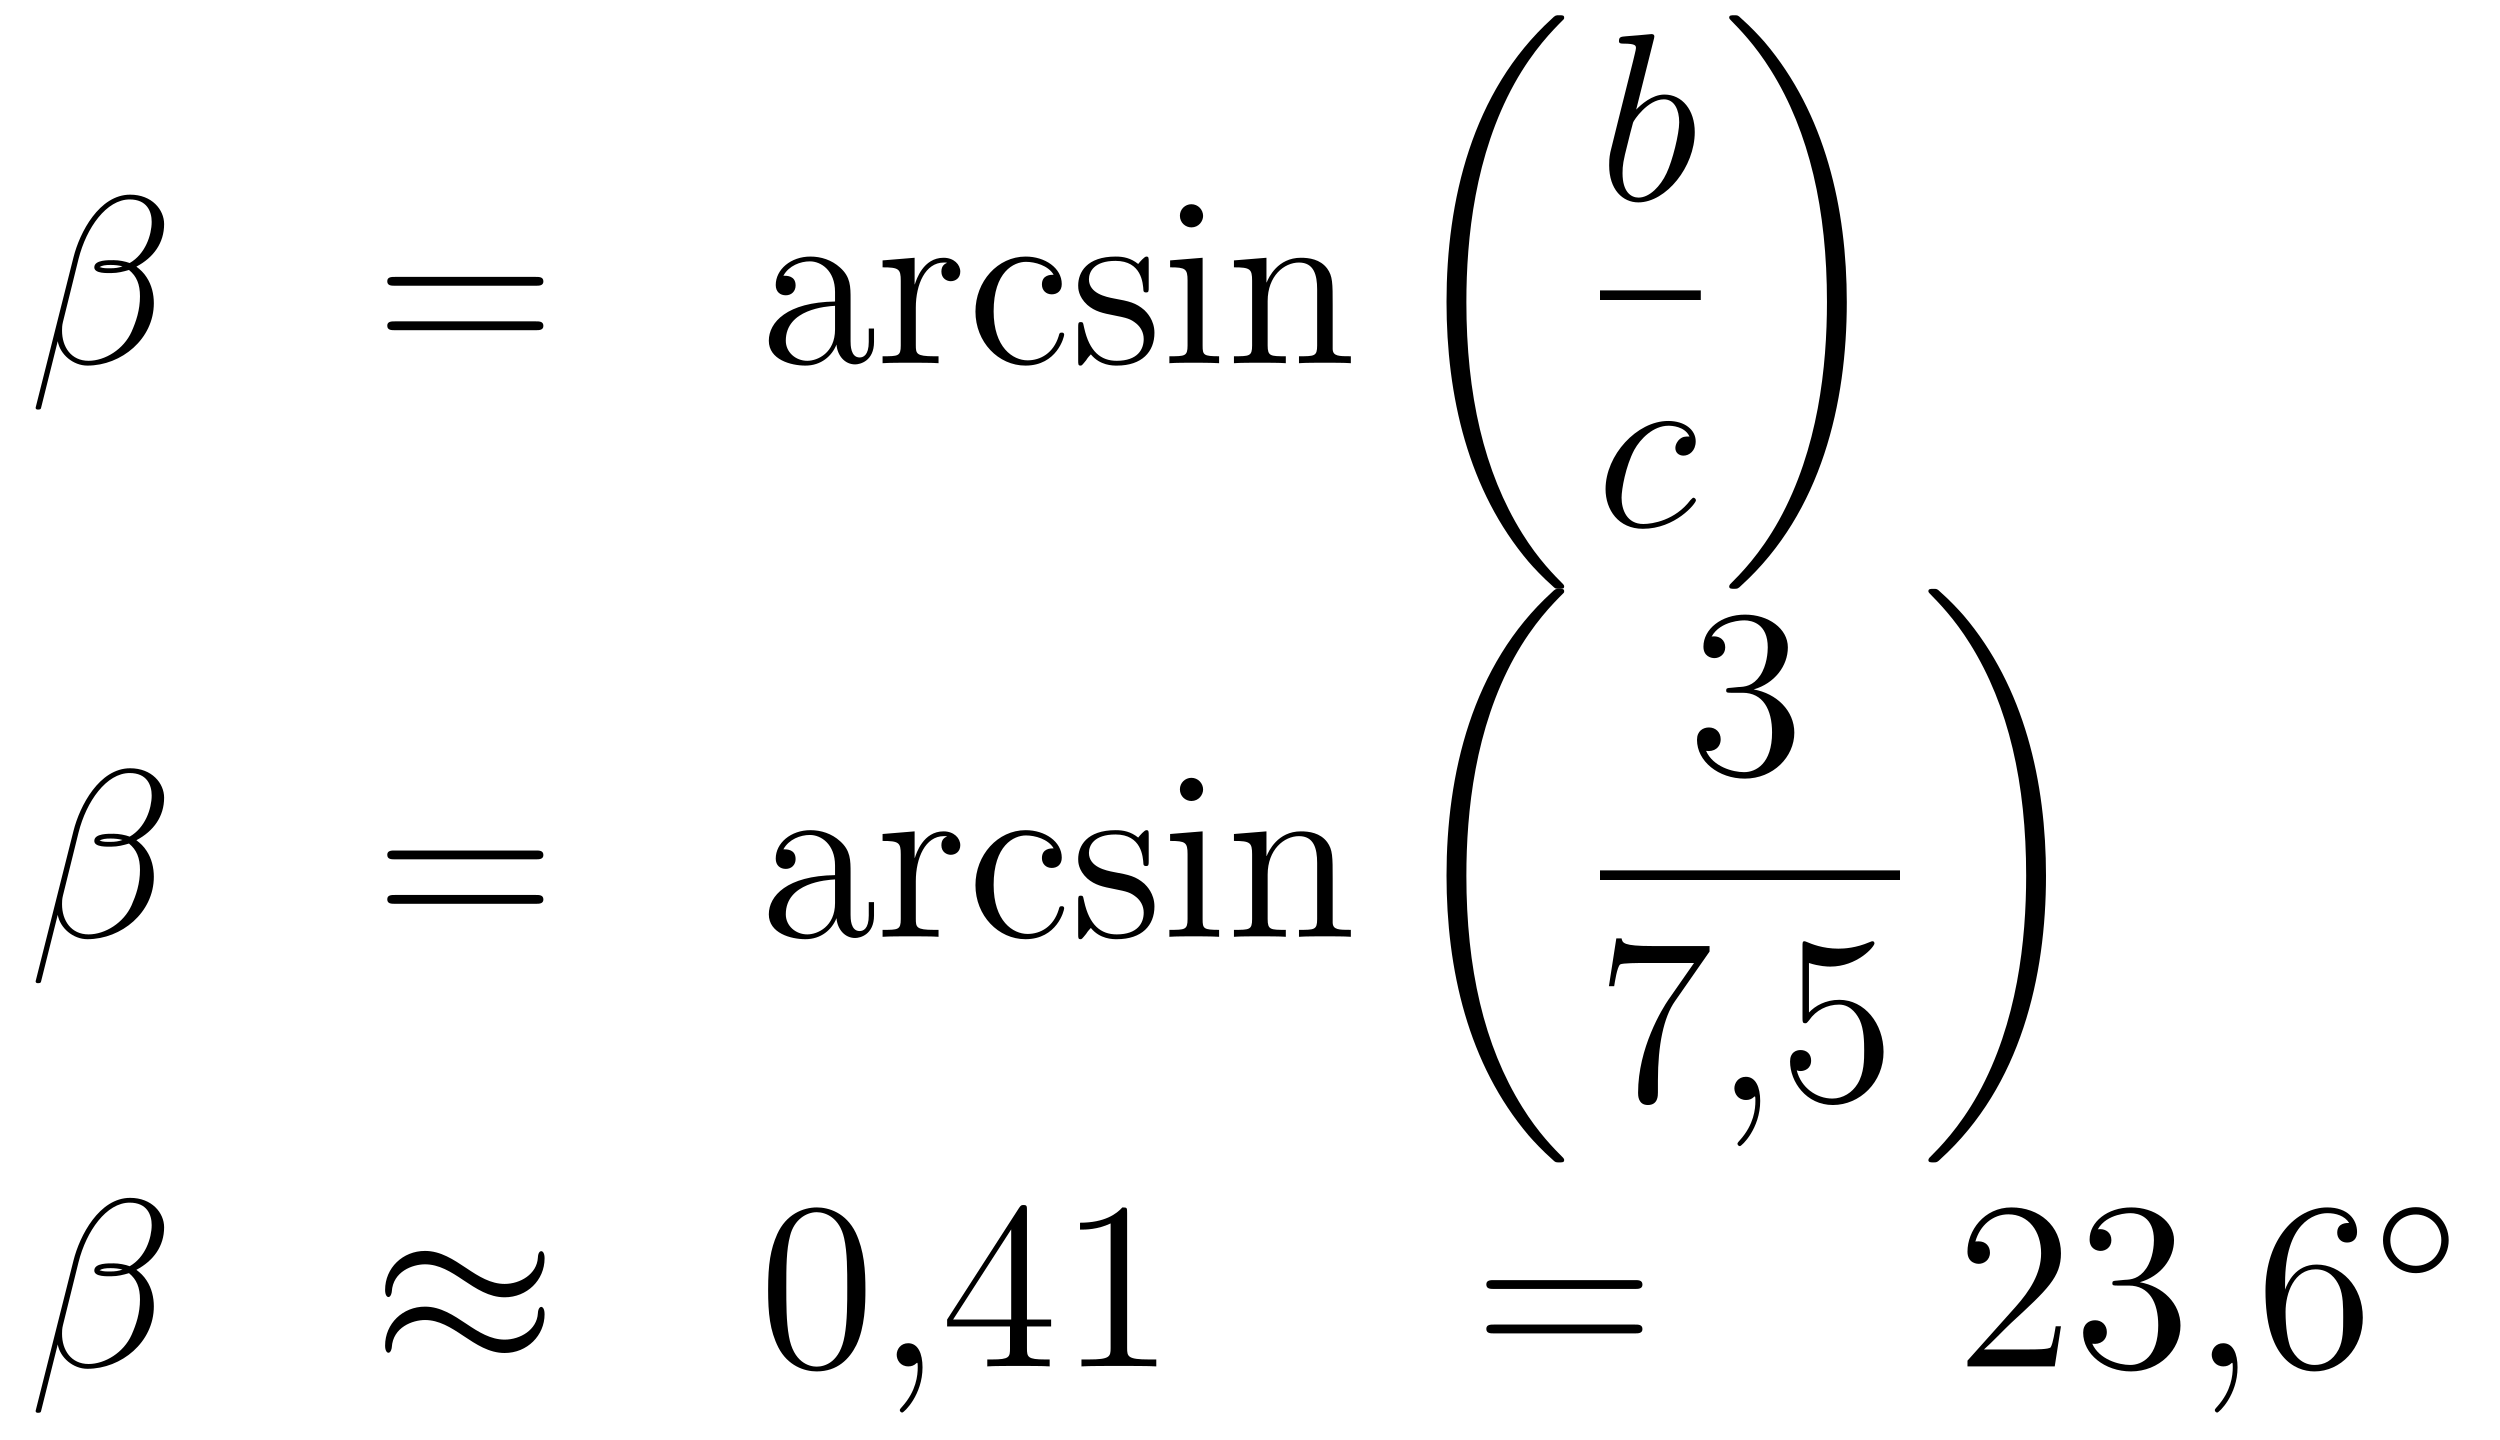 <?xml version='1.0'?>
<!-- This file was generated by dvisvgm 1.14.1 -->
<svg height='72pt' version='1.1' viewBox='0 -72 125 72' width='125pt' xmlns='http://www.w3.org/2000/svg' xmlns:xlink='http://www.w3.org/1999/xlink'>
<g id='page1'>
<g transform='matrix(1 0 0 1 -132 595)'>
<path d='M140.206 -655.797C140.206 -656.514 139.596 -657.267 138.508 -657.267C136.967 -657.267 135.986 -655.379 135.675 -654.136L133.787 -646.64C133.763 -646.545 133.834 -646.521 133.894 -646.521C133.978 -646.521 134.038 -646.533 134.05 -646.593L134.887 -649.94C135.006 -649.27 135.663 -648.72 136.369 -648.72C138.078 -648.72 139.692 -650.059 139.692 -651.841C139.692 -652.295 139.584 -652.749 139.333 -653.132C139.19 -653.359 139.011 -653.526 138.819 -653.669C139.68 -654.124 140.206 -654.853 140.206 -655.797ZM138.126 -653.681C137.935 -653.61 137.743 -653.586 137.516 -653.586C137.349 -653.586 137.193 -653.574 136.978 -653.646C137.098 -653.729 137.277 -653.753 137.528 -653.753C137.743 -653.753 137.959 -653.729 138.126 -653.681ZM139.584 -655.905C139.584 -655.248 139.262 -654.291 138.485 -653.849C138.258 -653.932 137.947 -653.992 137.684 -653.992C137.433 -653.992 136.715 -654.016 136.715 -653.633C136.715 -653.311 137.373 -653.347 137.576 -653.347C137.887 -653.347 138.162 -653.418 138.449 -653.502C138.831 -653.191 138.999 -652.785 138.999 -652.187C138.999 -651.494 138.807 -650.932 138.58 -650.418C138.186 -649.533 137.253 -648.96 136.428 -648.96C135.556 -648.96 135.102 -649.653 135.102 -650.466C135.102 -650.573 135.102 -650.729 135.149 -650.908L135.927 -654.052C136.321 -655.618 137.325 -657.028 138.485 -657.028C139.345 -657.028 139.584 -656.431 139.584 -655.905Z' fill-rule='evenodd'/>
<path d='M158.787 -652.713C158.954 -652.713 159.169 -652.713 159.169 -652.928C159.169 -653.155 158.966 -653.155 158.787 -653.155H151.746C151.578 -653.155 151.363 -653.155 151.363 -652.94C151.363 -652.713 151.566 -652.713 151.746 -652.713H158.787ZM158.787 -650.49C158.954 -650.49 159.169 -650.49 159.169 -650.705C159.169 -650.932 158.966 -650.932 158.787 -650.932H151.746C151.578 -650.932 151.363 -650.932 151.363 -650.717C151.363 -650.49 151.566 -650.49 151.746 -650.49H158.787Z' fill-rule='evenodd'/>
<path d='M174.529 -652.032C174.529 -652.677 174.529 -653.155 174.003 -653.622C173.585 -654.004 173.047 -654.172 172.521 -654.172C171.54 -654.172 170.787 -653.526 170.787 -652.749C170.787 -652.402 171.015 -652.235 171.29 -652.235C171.576 -652.235 171.78 -652.438 171.78 -652.725C171.78 -653.215 171.349 -653.215 171.17 -653.215C171.445 -653.717 172.019 -653.932 172.497 -653.932C173.047 -653.932 173.752 -653.478 173.752 -652.402V-651.924C171.349 -651.888 170.441 -650.884 170.441 -649.964C170.441 -649.019 171.54 -648.72 172.27 -648.72C173.059 -648.72 173.597 -649.199 173.824 -649.773C173.872 -649.211 174.242 -648.78 174.756 -648.78C175.007 -648.78 175.701 -648.948 175.701 -649.904V-650.573H175.438V-649.904C175.438 -649.222 175.151 -649.127 174.983 -649.127C174.529 -649.127 174.529 -649.76 174.529 -649.94V-652.032ZM173.752 -650.526C173.752 -649.354 172.88 -648.96 172.365 -648.96C171.78 -648.96 171.29 -649.39 171.29 -649.964C171.29 -651.542 173.322 -651.685 173.752 -651.709V-650.526ZM177.791 -651.625C177.791 -652.785 178.269 -653.873 179.19 -653.873C179.285 -653.873 179.309 -653.873 179.357 -653.861C179.261 -653.813 179.07 -653.741 179.07 -653.418C179.07 -653.072 179.345 -652.94 179.536 -652.94C179.775 -652.94 180.014 -653.096 180.014 -653.418C180.014 -653.777 179.692 -654.112 179.178 -654.112C178.162 -654.112 177.815 -653.012 177.743 -652.785H177.731V-654.112L176.129 -653.98V-653.633C176.942 -653.633 177.038 -653.55 177.038 -652.964V-649.725C177.038 -649.187 176.907 -649.187 176.129 -649.187V-648.84C176.464 -648.864 177.122 -648.864 177.48 -648.864C177.803 -648.864 178.652 -648.864 178.927 -648.84V-649.187H178.688C177.815 -649.187 177.791 -649.318 177.791 -649.748V-651.625ZM184.682 -653.263C184.539 -653.263 184.096 -653.263 184.096 -652.773C184.096 -652.486 184.3 -652.283 184.587 -652.283C184.861 -652.283 185.088 -652.45 185.088 -652.797C185.088 -653.598 184.252 -654.172 183.283 -654.172C181.885 -654.172 180.773 -652.928 180.773 -651.422C180.773 -649.892 181.921 -648.72 183.272 -648.72C184.849 -648.72 185.208 -650.155 185.208 -650.262S185.124 -650.37 185.088 -650.37C184.981 -650.37 184.969 -650.334 184.933 -650.191C184.67 -649.342 184.025 -648.983 183.379 -648.983C182.65 -648.983 181.682 -649.617 181.682 -651.434C181.682 -653.418 182.698 -653.908 183.295 -653.908C183.75 -653.908 184.407 -653.729 184.682 -653.263ZM189.436 -653.897C189.436 -654.112 189.436 -654.172 189.316 -654.172C189.22 -654.172 188.993 -653.908 188.91 -653.801C188.539 -654.1 188.168 -654.172 187.786 -654.172C186.339 -654.172 185.909 -653.382 185.909 -652.725C185.909 -652.593 185.909 -652.175 186.363 -651.757C186.746 -651.422 187.152 -651.338 187.702 -651.231C188.36 -651.099 188.515 -651.063 188.814 -650.824C189.029 -650.645 189.185 -650.382 189.185 -650.047C189.185 -649.533 188.886 -648.96 187.834 -648.96C187.045 -648.96 186.471 -649.414 186.208 -650.609C186.16 -650.824 186.16 -650.836 186.148 -650.848C186.124 -650.896 186.076 -650.896 186.041 -650.896C185.909 -650.896 185.909 -650.836 185.909 -650.621V-648.995C185.909 -648.78 185.909 -648.72 186.029 -648.72C186.088 -648.72 186.1 -648.732 186.304 -648.983C186.363 -649.067 186.363 -649.091 186.543 -649.282C186.997 -648.72 187.642 -648.72 187.846 -648.72C189.101 -648.72 189.722 -649.414 189.722 -650.358C189.722 -651.004 189.328 -651.386 189.22 -651.494C188.79 -651.864 188.467 -651.936 187.678 -652.08C187.32 -652.151 186.447 -652.319 186.447 -653.036C186.447 -653.407 186.698 -653.956 187.774 -653.956C189.077 -653.956 189.149 -652.845 189.172 -652.474C189.185 -652.378 189.268 -652.378 189.304 -652.378C189.436 -652.378 189.436 -652.438 189.436 -652.653V-653.897ZM192.155 -656.204C192.155 -656.514 191.904 -656.789 191.569 -656.789C191.258 -656.789 190.995 -656.538 190.995 -656.216C190.995 -655.857 191.282 -655.63 191.569 -655.63C191.939 -655.63 192.155 -655.941 192.155 -656.204ZM190.505 -653.98V-653.633C191.27 -653.633 191.378 -653.562 191.378 -652.976V-649.725C191.378 -649.187 191.246 -649.187 190.469 -649.187V-648.84C190.804 -648.864 191.378 -648.864 191.724 -648.864C191.856 -648.864 192.548 -648.864 192.955 -648.84V-649.187C192.179 -649.187 192.131 -649.247 192.131 -649.713V-654.112L190.505 -653.98ZM198.634 -651.745C198.634 -652.857 198.634 -653.191 198.359 -653.574C198.012 -654.04 197.45 -654.112 197.044 -654.112C195.884 -654.112 195.431 -653.12 195.335 -652.881H195.323V-654.112L193.697 -653.98V-653.633C194.509 -653.633 194.605 -653.55 194.605 -652.964V-649.725C194.605 -649.187 194.474 -649.187 193.697 -649.187V-648.84C194.008 -648.864 194.653 -648.864 194.988 -648.864C195.335 -648.864 195.98 -648.864 196.291 -648.84V-649.187C195.526 -649.187 195.383 -649.187 195.383 -649.725V-651.948C195.383 -653.203 196.207 -653.873 196.949 -653.873C197.689 -653.873 197.857 -653.263 197.857 -652.534V-649.725C197.857 -649.187 197.725 -649.187 196.949 -649.187V-648.84C197.26 -648.864 197.905 -648.864 198.24 -648.864C198.587 -648.864 199.231 -648.864 199.542 -648.84V-649.187C198.944 -649.187 198.646 -649.187 198.634 -649.545V-651.745Z' fill-rule='evenodd'/>
<path d='M210.208 -637.68C210.208 -637.728 210.184 -637.752 210.16 -637.788C209.718 -638.23 208.916 -639.031 208.116 -640.322C206.191 -643.406 205.319 -647.291 205.319 -651.893C205.319 -655.109 205.75 -659.257 207.721 -662.819C208.666 -664.517 209.646 -665.497 210.172 -666.023C210.208 -666.059 210.208 -666.083 210.208 -666.119C210.208 -666.238 210.124 -666.238 209.957 -666.238C209.789 -666.238 209.766 -666.238 209.586 -666.059C205.582 -662.413 204.326 -656.938 204.326 -651.905C204.326 -647.207 205.402 -642.473 208.439 -638.899C208.678 -638.624 209.132 -638.134 209.622 -637.704C209.766 -637.56 209.789 -637.56 209.957 -637.56C210.124 -637.56 210.208 -637.56 210.208 -637.68Z' fill-rule='evenodd'/>
<path d='M214.681 -664.997C214.693 -665.045 214.717 -665.117 214.717 -665.177C214.717 -665.296 214.598 -665.296 214.573 -665.296C214.562 -665.296 214.132 -665.26 213.917 -665.236C213.713 -665.224 213.534 -665.201 213.319 -665.188C213.032 -665.165 212.948 -665.153 212.948 -664.938C212.948 -664.818 213.067 -664.818 213.187 -664.818C213.797 -664.818 213.797 -664.71 213.797 -664.591C213.797 -664.507 213.701 -664.161 213.654 -663.945L213.366 -662.798C213.247 -662.32 212.566 -659.606 212.518 -659.391C212.458 -659.092 212.458 -658.889 212.458 -658.733C212.458 -657.514 213.139 -656.88 213.917 -656.88C215.303 -656.88 216.738 -658.662 216.738 -660.395C216.738 -661.495 216.116 -662.272 215.219 -662.272C214.598 -662.272 214.036 -661.758 213.809 -661.519L214.681 -664.997ZM213.929 -657.12C213.546 -657.12 213.127 -657.407 213.127 -658.339C213.127 -658.733 213.163 -658.96 213.378 -659.797C213.414 -659.953 213.606 -660.718 213.654 -660.873C213.677 -660.969 214.382 -662.033 215.195 -662.033C215.722 -662.033 215.96 -661.507 215.96 -660.885C215.96 -660.311 215.626 -658.96 215.327 -658.339C215.028 -657.693 214.478 -657.12 213.929 -657.12Z' fill-rule='evenodd'/>
<path d='M212 -652H217.039V-652.48H212'/>
<path d='M216.474 -645.175C216.247 -645.175 216.139 -645.175 215.972 -645.031C215.9 -644.972 215.768 -644.792 215.768 -644.601C215.768 -644.362 215.948 -644.218 216.175 -644.218C216.462 -644.218 216.785 -644.457 216.785 -644.936C216.785 -645.509 216.235 -645.952 215.41 -645.952C213.844 -645.952 212.278 -644.242 212.278 -642.545C212.278 -641.505 212.923 -640.56 214.144 -640.56C215.768 -640.56 216.797 -641.827 216.797 -641.983C216.797 -642.055 216.725 -642.114 216.677 -642.114C216.641 -642.114 216.629 -642.102 216.522 -641.995C215.756 -640.979 214.621 -640.8 214.166 -640.8C213.342 -640.8 213.079 -641.517 213.079 -642.114C213.079 -642.533 213.282 -643.692 213.713 -644.505C214.024 -645.067 214.669 -645.713 215.422 -645.713C215.578 -645.713 216.235 -645.689 216.474 -645.175Z' fill-rule='evenodd'/>
<path d='M224.34 -651.893C224.34 -656.591 223.264 -661.325 220.228 -664.899C219.989 -665.174 219.534 -665.664 219.044 -666.095C218.9 -666.238 218.876 -666.238 218.71 -666.238C218.566 -666.238 218.459 -666.238 218.459 -666.119C218.459 -666.071 218.507 -666.023 218.53 -665.999C218.948 -665.569 219.749 -664.768 220.55 -663.477C222.475 -660.393 223.348 -656.508 223.348 -651.905C223.348 -648.69 222.917 -644.542 220.945 -640.979C220.001 -639.282 219.008 -638.29 218.507 -637.788C218.482 -637.752 218.459 -637.716 218.459 -637.68C218.459 -637.56 218.566 -637.56 218.71 -637.56C218.876 -637.56 218.9 -637.56 219.08 -637.74C223.085 -641.386 224.34 -646.861 224.34 -651.893Z' fill-rule='evenodd'/>
<path d='M140.206 -627.117C140.206 -627.834 139.596 -628.587 138.508 -628.587C136.967 -628.587 135.986 -626.699 135.675 -625.456L133.787 -617.96C133.763 -617.865 133.834 -617.841 133.894 -617.841C133.978 -617.841 134.038 -617.853 134.05 -617.913L134.887 -621.26C135.006 -620.59 135.663 -620.04 136.369 -620.04C138.078 -620.04 139.692 -621.379 139.692 -623.161C139.692 -623.615 139.584 -624.069 139.333 -624.452C139.19 -624.679 139.011 -624.846 138.819 -624.989C139.68 -625.444 140.206 -626.173 140.206 -627.117ZM138.126 -625.001C137.935 -624.93 137.743 -624.906 137.516 -624.906C137.349 -624.906 137.193 -624.894 136.978 -624.966C137.098 -625.049 137.277 -625.073 137.528 -625.073C137.743 -625.073 137.959 -625.049 138.126 -625.001ZM139.584 -627.225C139.584 -626.568 139.262 -625.611 138.485 -625.169C138.258 -625.252 137.947 -625.312 137.684 -625.312C137.433 -625.312 136.715 -625.336 136.715 -624.953C136.715 -624.631 137.373 -624.667 137.576 -624.667C137.887 -624.667 138.162 -624.738 138.449 -624.822C138.831 -624.511 138.999 -624.105 138.999 -623.507C138.999 -622.814 138.807 -622.252 138.58 -621.738C138.186 -620.853 137.253 -620.28 136.428 -620.28C135.556 -620.28 135.102 -620.973 135.102 -621.786C135.102 -621.893 135.102 -622.049 135.149 -622.228L135.927 -625.372C136.321 -626.938 137.325 -628.348 138.485 -628.348C139.345 -628.348 139.584 -627.751 139.584 -627.225Z' fill-rule='evenodd'/>
<path d='M158.787 -624.033C158.954 -624.033 159.169 -624.033 159.169 -624.248C159.169 -624.475 158.966 -624.475 158.787 -624.475H151.746C151.578 -624.475 151.363 -624.475 151.363 -624.26C151.363 -624.033 151.566 -624.033 151.746 -624.033H158.787ZM158.787 -621.81C158.954 -621.81 159.169 -621.81 159.169 -622.025C159.169 -622.252 158.966 -622.252 158.787 -622.252H151.746C151.578 -622.252 151.363 -622.252 151.363 -622.037C151.363 -621.81 151.566 -621.81 151.746 -621.81H158.787Z' fill-rule='evenodd'/>
<path d='M174.529 -623.352C174.529 -623.997 174.529 -624.475 174.003 -624.942C173.585 -625.324 173.047 -625.492 172.521 -625.492C171.54 -625.492 170.787 -624.846 170.787 -624.069C170.787 -623.722 171.015 -623.555 171.29 -623.555C171.576 -623.555 171.78 -623.758 171.78 -624.045C171.78 -624.535 171.349 -624.535 171.17 -624.535C171.445 -625.037 172.019 -625.252 172.497 -625.252C173.047 -625.252 173.752 -624.798 173.752 -623.722V-623.244C171.349 -623.208 170.441 -622.204 170.441 -621.284C170.441 -620.339 171.54 -620.04 172.27 -620.04C173.059 -620.04 173.597 -620.519 173.824 -621.093C173.872 -620.531 174.242 -620.1 174.756 -620.1C175.007 -620.1 175.701 -620.268 175.701 -621.224V-621.893H175.438V-621.224C175.438 -620.542 175.151 -620.447 174.983 -620.447C174.529 -620.447 174.529 -621.08 174.529 -621.26V-623.352ZM173.752 -621.846C173.752 -620.674 172.88 -620.28 172.365 -620.28C171.78 -620.28 171.29 -620.71 171.29 -621.284C171.29 -622.862 173.322 -623.005 173.752 -623.029V-621.846ZM177.791 -622.945C177.791 -624.105 178.269 -625.193 179.19 -625.193C179.285 -625.193 179.309 -625.193 179.357 -625.181C179.261 -625.133 179.07 -625.061 179.07 -624.738C179.07 -624.392 179.345 -624.26 179.536 -624.26C179.775 -624.26 180.014 -624.416 180.014 -624.738C180.014 -625.097 179.692 -625.432 179.178 -625.432C178.162 -625.432 177.815 -624.332 177.743 -624.105H177.731V-625.432L176.129 -625.3V-624.953C176.942 -624.953 177.038 -624.87 177.038 -624.284V-621.045C177.038 -620.507 176.907 -620.507 176.129 -620.507V-620.16C176.464 -620.184 177.122 -620.184 177.48 -620.184C177.803 -620.184 178.652 -620.184 178.927 -620.16V-620.507H178.688C177.815 -620.507 177.791 -620.638 177.791 -621.068V-622.945ZM184.682 -624.583C184.539 -624.583 184.096 -624.583 184.096 -624.093C184.096 -623.806 184.3 -623.603 184.587 -623.603C184.861 -623.603 185.088 -623.77 185.088 -624.117C185.088 -624.918 184.252 -625.492 183.283 -625.492C181.885 -625.492 180.773 -624.248 180.773 -622.742C180.773 -621.212 181.921 -620.04 183.272 -620.04C184.849 -620.04 185.208 -621.475 185.208 -621.582S185.124 -621.69 185.088 -621.69C184.981 -621.69 184.969 -621.654 184.933 -621.511C184.67 -620.662 184.025 -620.303 183.379 -620.303C182.65 -620.303 181.682 -620.937 181.682 -622.754C181.682 -624.738 182.698 -625.228 183.295 -625.228C183.75 -625.228 184.407 -625.049 184.682 -624.583ZM189.436 -625.217C189.436 -625.432 189.436 -625.492 189.316 -625.492C189.22 -625.492 188.993 -625.228 188.91 -625.121C188.539 -625.42 188.168 -625.492 187.786 -625.492C186.339 -625.492 185.909 -624.702 185.909 -624.045C185.909 -623.913 185.909 -623.495 186.363 -623.077C186.746 -622.742 187.152 -622.658 187.702 -622.551C188.36 -622.419 188.515 -622.383 188.814 -622.144C189.029 -621.965 189.185 -621.702 189.185 -621.367C189.185 -620.853 188.886 -620.28 187.834 -620.28C187.045 -620.28 186.471 -620.734 186.208 -621.929C186.16 -622.144 186.16 -622.156 186.148 -622.168C186.124 -622.216 186.076 -622.216 186.041 -622.216C185.909 -622.216 185.909 -622.156 185.909 -621.941V-620.315C185.909 -620.1 185.909 -620.04 186.029 -620.04C186.088 -620.04 186.1 -620.052 186.304 -620.303C186.363 -620.387 186.363 -620.411 186.543 -620.602C186.997 -620.04 187.642 -620.04 187.846 -620.04C189.101 -620.04 189.722 -620.734 189.722 -621.678C189.722 -622.324 189.328 -622.706 189.22 -622.814C188.79 -623.184 188.467 -623.256 187.678 -623.4C187.32 -623.471 186.447 -623.639 186.447 -624.356C186.447 -624.727 186.698 -625.276 187.774 -625.276C189.077 -625.276 189.149 -624.165 189.172 -623.794C189.185 -623.698 189.268 -623.698 189.304 -623.698C189.436 -623.698 189.436 -623.758 189.436 -623.973V-625.217ZM192.155 -627.524C192.155 -627.834 191.904 -628.109 191.569 -628.109C191.258 -628.109 190.995 -627.858 190.995 -627.536C190.995 -627.177 191.282 -626.95 191.569 -626.95C191.939 -626.95 192.155 -627.261 192.155 -627.524ZM190.505 -625.3V-624.953C191.27 -624.953 191.378 -624.882 191.378 -624.296V-621.045C191.378 -620.507 191.246 -620.507 190.469 -620.507V-620.16C190.804 -620.184 191.378 -620.184 191.724 -620.184C191.856 -620.184 192.548 -620.184 192.955 -620.16V-620.507C192.179 -620.507 192.131 -620.567 192.131 -621.033V-625.432L190.505 -625.3ZM198.634 -623.065C198.634 -624.177 198.634 -624.511 198.359 -624.894C198.012 -625.36 197.45 -625.432 197.044 -625.432C195.884 -625.432 195.431 -624.44 195.335 -624.201H195.323V-625.432L193.697 -625.3V-624.953C194.509 -624.953 194.605 -624.87 194.605 -624.284V-621.045C194.605 -620.507 194.474 -620.507 193.697 -620.507V-620.16C194.008 -620.184 194.653 -620.184 194.988 -620.184C195.335 -620.184 195.98 -620.184 196.291 -620.16V-620.507C195.526 -620.507 195.383 -620.507 195.383 -621.045V-623.268C195.383 -624.523 196.207 -625.193 196.949 -625.193C197.689 -625.193 197.857 -624.583 197.857 -623.854V-621.045C197.857 -620.507 197.725 -620.507 196.949 -620.507V-620.16C197.26 -620.184 197.905 -620.184 198.24 -620.184C198.587 -620.184 199.231 -620.184 199.542 -620.16V-620.507C198.944 -620.507 198.646 -620.507 198.634 -620.865V-623.065Z' fill-rule='evenodd'/>
<path d='M210.208 -609C210.208 -609.048 210.184 -609.072 210.16 -609.108C209.718 -609.55 208.916 -610.351 208.116 -611.642C206.191 -614.726 205.319 -618.611 205.319 -623.213C205.319 -626.429 205.75 -630.577 207.721 -634.139C208.666 -635.837 209.646 -636.817 210.172 -637.343C210.208 -637.379 210.208 -637.403 210.208 -637.439C210.208 -637.558 210.124 -637.558 209.957 -637.558C209.789 -637.558 209.766 -637.558 209.586 -637.379C205.582 -633.733 204.326 -628.258 204.326 -623.225C204.326 -618.527 205.402 -613.793 208.439 -610.219C208.678 -609.944 209.132 -609.454 209.622 -609.024C209.766 -608.88 209.789 -608.88 209.957 -608.88C210.124 -608.88 210.208 -608.88 210.208 -609Z' fill-rule='evenodd'/>
<path d='M218.56 -632.612C218.357 -632.6 218.309 -632.587 218.309 -632.48C218.309 -632.361 218.369 -632.361 218.584 -632.361H219.133C220.15 -632.361 220.603 -631.524 220.603 -630.376C220.603 -628.81 219.791 -628.392 219.205 -628.392C218.632 -628.392 217.651 -628.667 217.304 -629.456C217.687 -629.396 218.034 -629.611 218.034 -630.041C218.034 -630.388 217.782 -630.627 217.448 -630.627C217.16 -630.627 216.85 -630.46 216.85 -630.006C216.85 -628.942 217.914 -628.069 219.241 -628.069C220.663 -628.069 221.716 -629.157 221.716 -630.364C221.716 -631.464 220.831 -632.325 219.683 -632.528C220.723 -632.827 221.393 -633.699 221.393 -634.632C221.393 -635.576 220.412 -636.269 219.253 -636.269C218.058 -636.269 217.172 -635.54 217.172 -634.668C217.172 -634.189 217.543 -634.094 217.723 -634.094C217.974 -634.094 218.261 -634.273 218.261 -634.632C218.261 -635.014 217.974 -635.182 217.711 -635.182C217.639 -635.182 217.615 -635.182 217.579 -635.17C218.034 -635.982 219.157 -635.982 219.217 -635.982C219.612 -635.982 220.388 -635.803 220.388 -634.632C220.388 -634.405 220.352 -633.735 220.006 -633.221C219.648 -632.695 219.241 -632.659 218.918 -632.647L218.56 -632.612Z' fill-rule='evenodd'/>
<path d='M212 -623H227V-623.481H212'/>
<path d='M217.478 -619.423V-619.698H214.597C213.151 -619.698 213.127 -619.854 213.079 -620.081H212.816L212.446 -617.69H212.708C212.744 -617.905 212.852 -618.647 213.007 -618.778C213.103 -618.85 214 -618.85 214.166 -618.85H216.701L215.434 -617.033C215.111 -616.567 213.904 -614.606 213.904 -612.359C213.904 -612.227 213.904 -611.749 214.394 -611.749C214.896 -611.749 214.896 -612.215 214.896 -612.371V-612.968C214.896 -614.749 215.183 -616.136 215.746 -616.937L217.478 -619.423Z' fill-rule='evenodd'/>
<path d='M220.01 -611.952C220.01 -612.646 219.782 -613.16 219.293 -613.16C218.91 -613.16 218.719 -612.849 218.719 -612.586C218.719 -612.323 218.898 -612 219.305 -612C219.46 -612 219.592 -612.048 219.7 -612.155C219.722 -612.179 219.736 -612.179 219.748 -612.179C219.77 -612.179 219.77 -612.012 219.77 -611.952C219.77 -611.558 219.7 -610.781 219.006 -610.004C218.874 -609.86 218.874 -609.836 218.874 -609.813C218.874 -609.753 218.934 -609.693 218.994 -609.693C219.09 -609.693 220.01 -610.578 220.01 -611.952Z' fill-rule='evenodd'/>
<path d='M222.448 -618.85C222.961 -618.682 223.38 -618.67 223.511 -618.67C224.862 -618.67 225.722 -619.662 225.722 -619.83C225.722 -619.878 225.698 -619.938 225.628 -619.938C225.604 -619.938 225.58 -619.938 225.472 -619.89C224.802 -619.603 224.228 -619.567 223.918 -619.567C223.129 -619.567 222.566 -619.806 222.34 -619.902C222.256 -619.938 222.232 -619.938 222.221 -619.938C222.125 -619.938 222.125 -619.866 222.125 -619.674V-616.124C222.125 -615.909 222.125 -615.837 222.268 -615.837C222.328 -615.837 222.34 -615.849 222.46 -615.993C222.794 -616.483 223.356 -616.77 223.954 -616.77C224.587 -616.77 224.898 -616.184 224.994 -615.981C225.197 -615.514 225.209 -614.929 225.209 -614.474C225.209 -614.02 225.209 -613.339 224.874 -612.801C224.611 -612.371 224.144 -612.072 223.619 -612.072C222.829 -612.072 222.053 -612.61 221.838 -613.482C221.898 -613.458 221.969 -613.447 222.029 -613.447C222.232 -613.447 222.556 -613.566 222.556 -613.972C222.556 -614.307 222.328 -614.498 222.029 -614.498C221.814 -614.498 221.503 -614.391 221.503 -613.925C221.503 -612.908 222.316 -611.749 223.643 -611.749C224.994 -611.749 226.177 -612.885 226.177 -614.403C226.177 -615.825 225.221 -617.009 223.966 -617.009C223.284 -617.009 222.758 -616.71 222.448 -616.375V-618.85Z' fill-rule='evenodd'/>
<path d='M234.3 -623.213C234.3 -627.911 233.224 -632.645 230.188 -636.219C229.949 -636.494 229.494 -636.984 229.004 -637.415C228.86 -637.558 228.836 -637.558 228.67 -637.558C228.526 -637.558 228.419 -637.558 228.419 -637.439C228.419 -637.391 228.467 -637.343 228.49 -637.319C228.908 -636.889 229.709 -636.088 230.51 -634.797C232.435 -631.713 233.308 -627.828 233.308 -623.225C233.308 -620.01 232.877 -615.862 230.905 -612.299C229.961 -610.602 228.968 -609.61 228.467 -609.108C228.442 -609.072 228.419 -609.036 228.419 -609C228.419 -608.88 228.526 -608.88 228.67 -608.88C228.836 -608.88 228.86 -608.88 229.04 -609.06C233.045 -612.706 234.3 -618.181 234.3 -623.213Z' fill-rule='evenodd'/>
<path d='M140.206 -605.637C140.206 -606.354 139.596 -607.107 138.508 -607.107C136.967 -607.107 135.986 -605.219 135.675 -603.976L133.787 -596.48C133.763 -596.384 133.834 -596.36 133.894 -596.36C133.978 -596.36 134.038 -596.372 134.05 -596.432L134.887 -599.779C135.006 -599.111 135.663 -598.56 136.369 -598.56C138.078 -598.56 139.692 -599.899 139.692 -601.681C139.692 -602.135 139.584 -602.589 139.333 -602.972C139.19 -603.199 139.011 -603.366 138.819 -603.509C139.68 -603.964 140.206 -604.693 140.206 -605.637ZM138.126 -603.521C137.935 -603.45 137.743 -603.426 137.516 -603.426C137.349 -603.426 137.193 -603.414 136.978 -603.486C137.098 -603.569 137.277 -603.593 137.528 -603.593C137.743 -603.593 137.959 -603.569 138.126 -603.521ZM139.584 -605.745C139.584 -605.088 139.262 -604.131 138.485 -603.689C138.258 -603.772 137.947 -603.832 137.684 -603.832C137.433 -603.832 136.715 -603.856 136.715 -603.473C136.715 -603.151 137.373 -603.187 137.576 -603.187C137.887 -603.187 138.162 -603.258 138.449 -603.342C138.831 -603.031 138.999 -602.625 138.999 -602.027C138.999 -601.334 138.807 -600.772 138.58 -600.258C138.186 -599.374 137.253 -598.8 136.428 -598.8C135.556 -598.8 135.102 -599.492 135.102 -600.306C135.102 -600.413 135.102 -600.569 135.149 -600.748L135.927 -603.892C136.321 -605.458 137.325 -606.868 138.485 -606.868C139.345 -606.868 139.584 -606.271 139.584 -605.745Z' fill-rule='evenodd'/>
<path d='M159.229 -604.083C159.229 -604.334 159.145 -604.442 159.061 -604.442C159.013 -604.442 158.906 -604.394 158.894 -604.119C158.846 -603.294 158.009 -602.804 157.232 -602.804C156.539 -602.804 155.941 -603.175 155.319 -603.593C154.674 -604.023 154.029 -604.454 153.251 -604.454C152.14 -604.454 151.255 -603.605 151.255 -602.505C151.255 -602.242 151.351 -602.147 151.422 -602.147C151.542 -602.147 151.59 -602.374 151.59 -602.422C151.65 -603.426 152.63 -603.784 153.251 -603.784C153.945 -603.784 154.543 -603.414 155.164 -602.995C155.81 -602.565 156.455 -602.135 157.232 -602.135C158.344 -602.135 159.229 -602.983 159.229 -604.083ZM159.229 -601.286C159.229 -601.633 159.085 -601.657 159.061 -601.657C159.013 -601.657 158.906 -601.597 158.894 -601.334C158.846 -600.509 158.009 -600.019 157.232 -600.019C156.539 -600.019 155.941 -600.389 155.319 -600.808C154.674 -601.238 154.029 -601.668 153.251 -601.668C152.14 -601.668 151.255 -600.82 151.255 -599.72C151.255 -599.456 151.351 -599.362 151.422 -599.362C151.542 -599.362 151.59 -599.588 151.59 -599.636C151.65 -600.64 152.63 -600.999 153.251 -600.999C153.945 -600.999 154.543 -600.628 155.164 -600.21C155.81 -599.779 156.455 -599.35 157.232 -599.35C158.368 -599.35 159.229 -600.234 159.229 -601.286Z' fill-rule='evenodd'/>
<path d='M175.271 -602.505C175.271 -603.498 175.212 -604.466 174.781 -605.374C174.291 -606.367 173.43 -606.629 172.845 -606.629C172.151 -606.629 171.303 -606.283 170.86 -605.291C170.526 -604.537 170.406 -603.796 170.406 -602.505C170.406 -601.346 170.49 -600.473 170.92 -599.624C171.386 -598.716 172.211 -598.429 172.833 -598.429C173.873 -598.429 174.47 -599.051 174.817 -599.744C175.248 -600.64 175.271 -601.812 175.271 -602.505ZM172.833 -598.668C172.45 -598.668 171.673 -598.883 171.446 -600.186C171.315 -600.903 171.315 -601.812 171.315 -602.649C171.315 -603.629 171.315 -604.513 171.506 -605.219C171.709 -606.02 172.319 -606.39 172.833 -606.39C173.287 -606.39 173.98 -606.115 174.207 -605.088C174.363 -604.406 174.363 -603.462 174.363 -602.649C174.363 -601.848 174.363 -600.939 174.231 -600.21C174.004 -598.895 173.251 -598.668 172.833 -598.668Z' fill-rule='evenodd'/>
<path d='M178.126 -598.632C178.126 -599.326 177.899 -599.839 177.409 -599.839C177.026 -599.839 176.835 -599.528 176.835 -599.266C176.835 -599.003 177.014 -598.68 177.42 -598.68C177.576 -598.68 177.707 -598.728 177.815 -598.835C177.839 -598.859 177.851 -598.859 177.863 -598.859C177.887 -598.859 177.887 -598.692 177.887 -598.632C177.887 -598.238 177.815 -597.461 177.122 -596.683C176.99 -596.54 176.99 -596.516 176.99 -596.492C176.99 -596.432 177.05 -596.372 177.11 -596.372C177.205 -596.372 178.126 -597.258 178.126 -598.632Z' fill-rule='evenodd'/>
<path d='M183.348 -606.462C183.348 -606.689 183.348 -606.749 183.181 -606.749C183.086 -606.749 183.05 -606.749 182.954 -606.606L179.356 -601.023V-600.676H182.5V-599.588C182.5 -599.147 182.476 -599.027 181.603 -599.027H181.364V-598.68C181.639 -598.704 182.583 -598.704 182.918 -598.704S184.209 -598.704 184.484 -598.68V-599.027H184.245C183.384 -599.027 183.348 -599.147 183.348 -599.588V-600.676H184.556V-601.023H183.348V-606.462ZM182.56 -605.53V-601.023H179.655L182.56 -605.53ZM188.356 -606.342C188.356 -606.618 188.356 -606.629 188.117 -606.629C187.83 -606.307 187.232 -605.864 186.001 -605.864V-605.518C186.276 -605.518 186.873 -605.518 187.531 -605.828V-599.6C187.531 -599.17 187.495 -599.027 186.443 -599.027H186.073V-598.68C186.395 -598.704 187.555 -598.704 187.949 -598.704C188.344 -598.704 189.492 -598.704 189.814 -598.68V-599.027H189.444C188.392 -599.027 188.356 -599.17 188.356 -599.6V-606.342Z' fill-rule='evenodd'/>
<path d='M213.74 -602.553C213.907 -602.553 214.122 -602.553 214.122 -602.768C214.122 -602.995 213.919 -602.995 213.74 -602.995H206.699C206.532 -602.995 206.316 -602.995 206.316 -602.78C206.316 -602.553 206.52 -602.553 206.699 -602.553H213.74ZM213.74 -600.33C213.907 -600.33 214.122 -600.33 214.122 -600.545C214.122 -600.772 213.919 -600.772 213.74 -600.772H206.699C206.532 -600.772 206.316 -600.772 206.316 -600.557C206.316 -600.33 206.52 -600.33 206.699 -600.33H213.74Z' fill-rule='evenodd'/>
<path d='M235.048 -600.688H234.785C234.749 -600.485 234.654 -599.827 234.534 -599.636C234.45 -599.528 233.768 -599.528 233.411 -599.528H231.199C231.522 -599.803 232.25 -600.569 232.561 -600.856C234.378 -602.529 235.048 -603.151 235.048 -604.334C235.048 -605.709 233.96 -606.629 232.573 -606.629C231.187 -606.629 230.374 -605.446 230.374 -604.418C230.374 -603.808 230.9 -603.808 230.935 -603.808C231.187 -603.808 231.498 -603.987 231.498 -604.37C231.498 -604.705 231.27 -604.932 230.935 -604.932C230.828 -604.932 230.804 -604.932 230.768 -604.92C230.995 -605.733 231.641 -606.283 232.418 -606.283C233.434 -606.283 234.055 -605.434 234.055 -604.334C234.055 -603.318 233.47 -602.433 232.789 -601.668L230.374 -598.967V-598.68H234.737L235.048 -600.688ZM237.868 -602.972C237.665 -602.96 237.617 -602.947 237.617 -602.84C237.617 -602.721 237.677 -602.721 237.892 -602.721H238.441C239.458 -602.721 239.912 -601.884 239.912 -600.736C239.912 -599.17 239.099 -598.752 238.513 -598.752C237.94 -598.752 236.959 -599.027 236.612 -599.815C236.995 -599.756 237.342 -599.971 237.342 -600.401C237.342 -600.748 237.09 -600.987 236.756 -600.987C236.468 -600.987 236.158 -600.82 236.158 -600.366C236.158 -599.302 237.222 -598.429 238.549 -598.429C239.971 -598.429 241.024 -599.516 241.024 -600.724C241.024 -601.824 240.139 -602.685 238.991 -602.888C240.031 -603.187 240.701 -604.059 240.701 -604.992C240.701 -605.936 239.72 -606.629 238.561 -606.629C237.366 -606.629 236.48 -605.9 236.48 -605.028C236.48 -604.549 236.851 -604.454 237.031 -604.454C237.282 -604.454 237.569 -604.633 237.569 -604.992C237.569 -605.374 237.282 -605.542 237.019 -605.542C236.947 -605.542 236.923 -605.542 236.887 -605.53C237.342 -606.342 238.465 -606.342 238.525 -606.342C238.92 -606.342 239.696 -606.163 239.696 -604.992C239.696 -604.765 239.66 -604.095 239.314 -603.581C238.956 -603.055 238.549 -603.019 238.226 -603.007L237.868 -602.972Z' fill-rule='evenodd'/>
<path d='M243.877 -598.632C243.877 -599.326 243.65 -599.839 243.16 -599.839C242.777 -599.839 242.586 -599.528 242.586 -599.266C242.586 -599.003 242.765 -598.68 243.172 -598.68C243.328 -598.68 243.458 -598.728 243.566 -598.835C243.59 -598.859 243.602 -598.859 243.614 -598.859C243.638 -598.859 243.638 -598.692 243.638 -598.632C243.638 -598.238 243.566 -597.461 242.873 -596.683C242.741 -596.54 242.741 -596.516 242.741 -596.492C242.741 -596.432 242.801 -596.372 242.861 -596.372C242.957 -596.372 243.877 -597.258 243.877 -598.632Z' fill-rule='evenodd'/>
<path d='M246.254 -602.84C246.254 -605.864 247.724 -606.342 248.37 -606.342C248.801 -606.342 249.232 -606.211 249.458 -605.853C249.314 -605.853 248.861 -605.853 248.861 -605.362C248.861 -605.099 249.04 -604.872 249.35 -604.872C249.649 -604.872 249.853 -605.052 249.853 -605.398C249.853 -606.02 249.398 -606.629 248.358 -606.629C246.852 -606.629 245.274 -605.088 245.274 -602.457C245.274 -599.17 246.709 -598.429 247.724 -598.429C249.028 -598.429 250.14 -599.564 250.14 -601.119C250.14 -602.708 249.028 -603.772 247.832 -603.772C246.768 -603.772 246.374 -602.852 246.254 -602.517V-602.84ZM247.724 -598.752C246.972 -598.752 246.613 -599.422 246.505 -599.672C246.398 -599.983 246.278 -600.569 246.278 -601.406C246.278 -602.35 246.709 -603.533 247.784 -603.533C248.442 -603.533 248.789 -603.091 248.969 -602.685C249.16 -602.242 249.16 -601.645 249.16 -601.131C249.16 -600.521 249.16 -599.983 248.933 -599.528C248.633 -598.955 248.203 -598.752 247.724 -598.752Z' fill-rule='evenodd'/>
<path d='M254.434 -604.992C254.434 -605.908 253.7 -606.642 252.792 -606.642C251.884 -606.642 251.15 -605.908 251.15 -604.992C251.15 -604.076 251.884 -603.342 252.792 -603.342C253.7 -603.342 254.434 -604.076 254.434 -604.992ZM252.792 -603.709C252.083 -603.709 251.516 -604.275 251.516 -604.992C251.516 -605.709 252.083 -606.275 252.792 -606.275C253.501 -606.275 254.066 -605.709 254.066 -604.992C254.066 -604.275 253.501 -603.709 252.792 -603.709Z' fill-rule='evenodd'/>
</g>
</g>
</svg>
